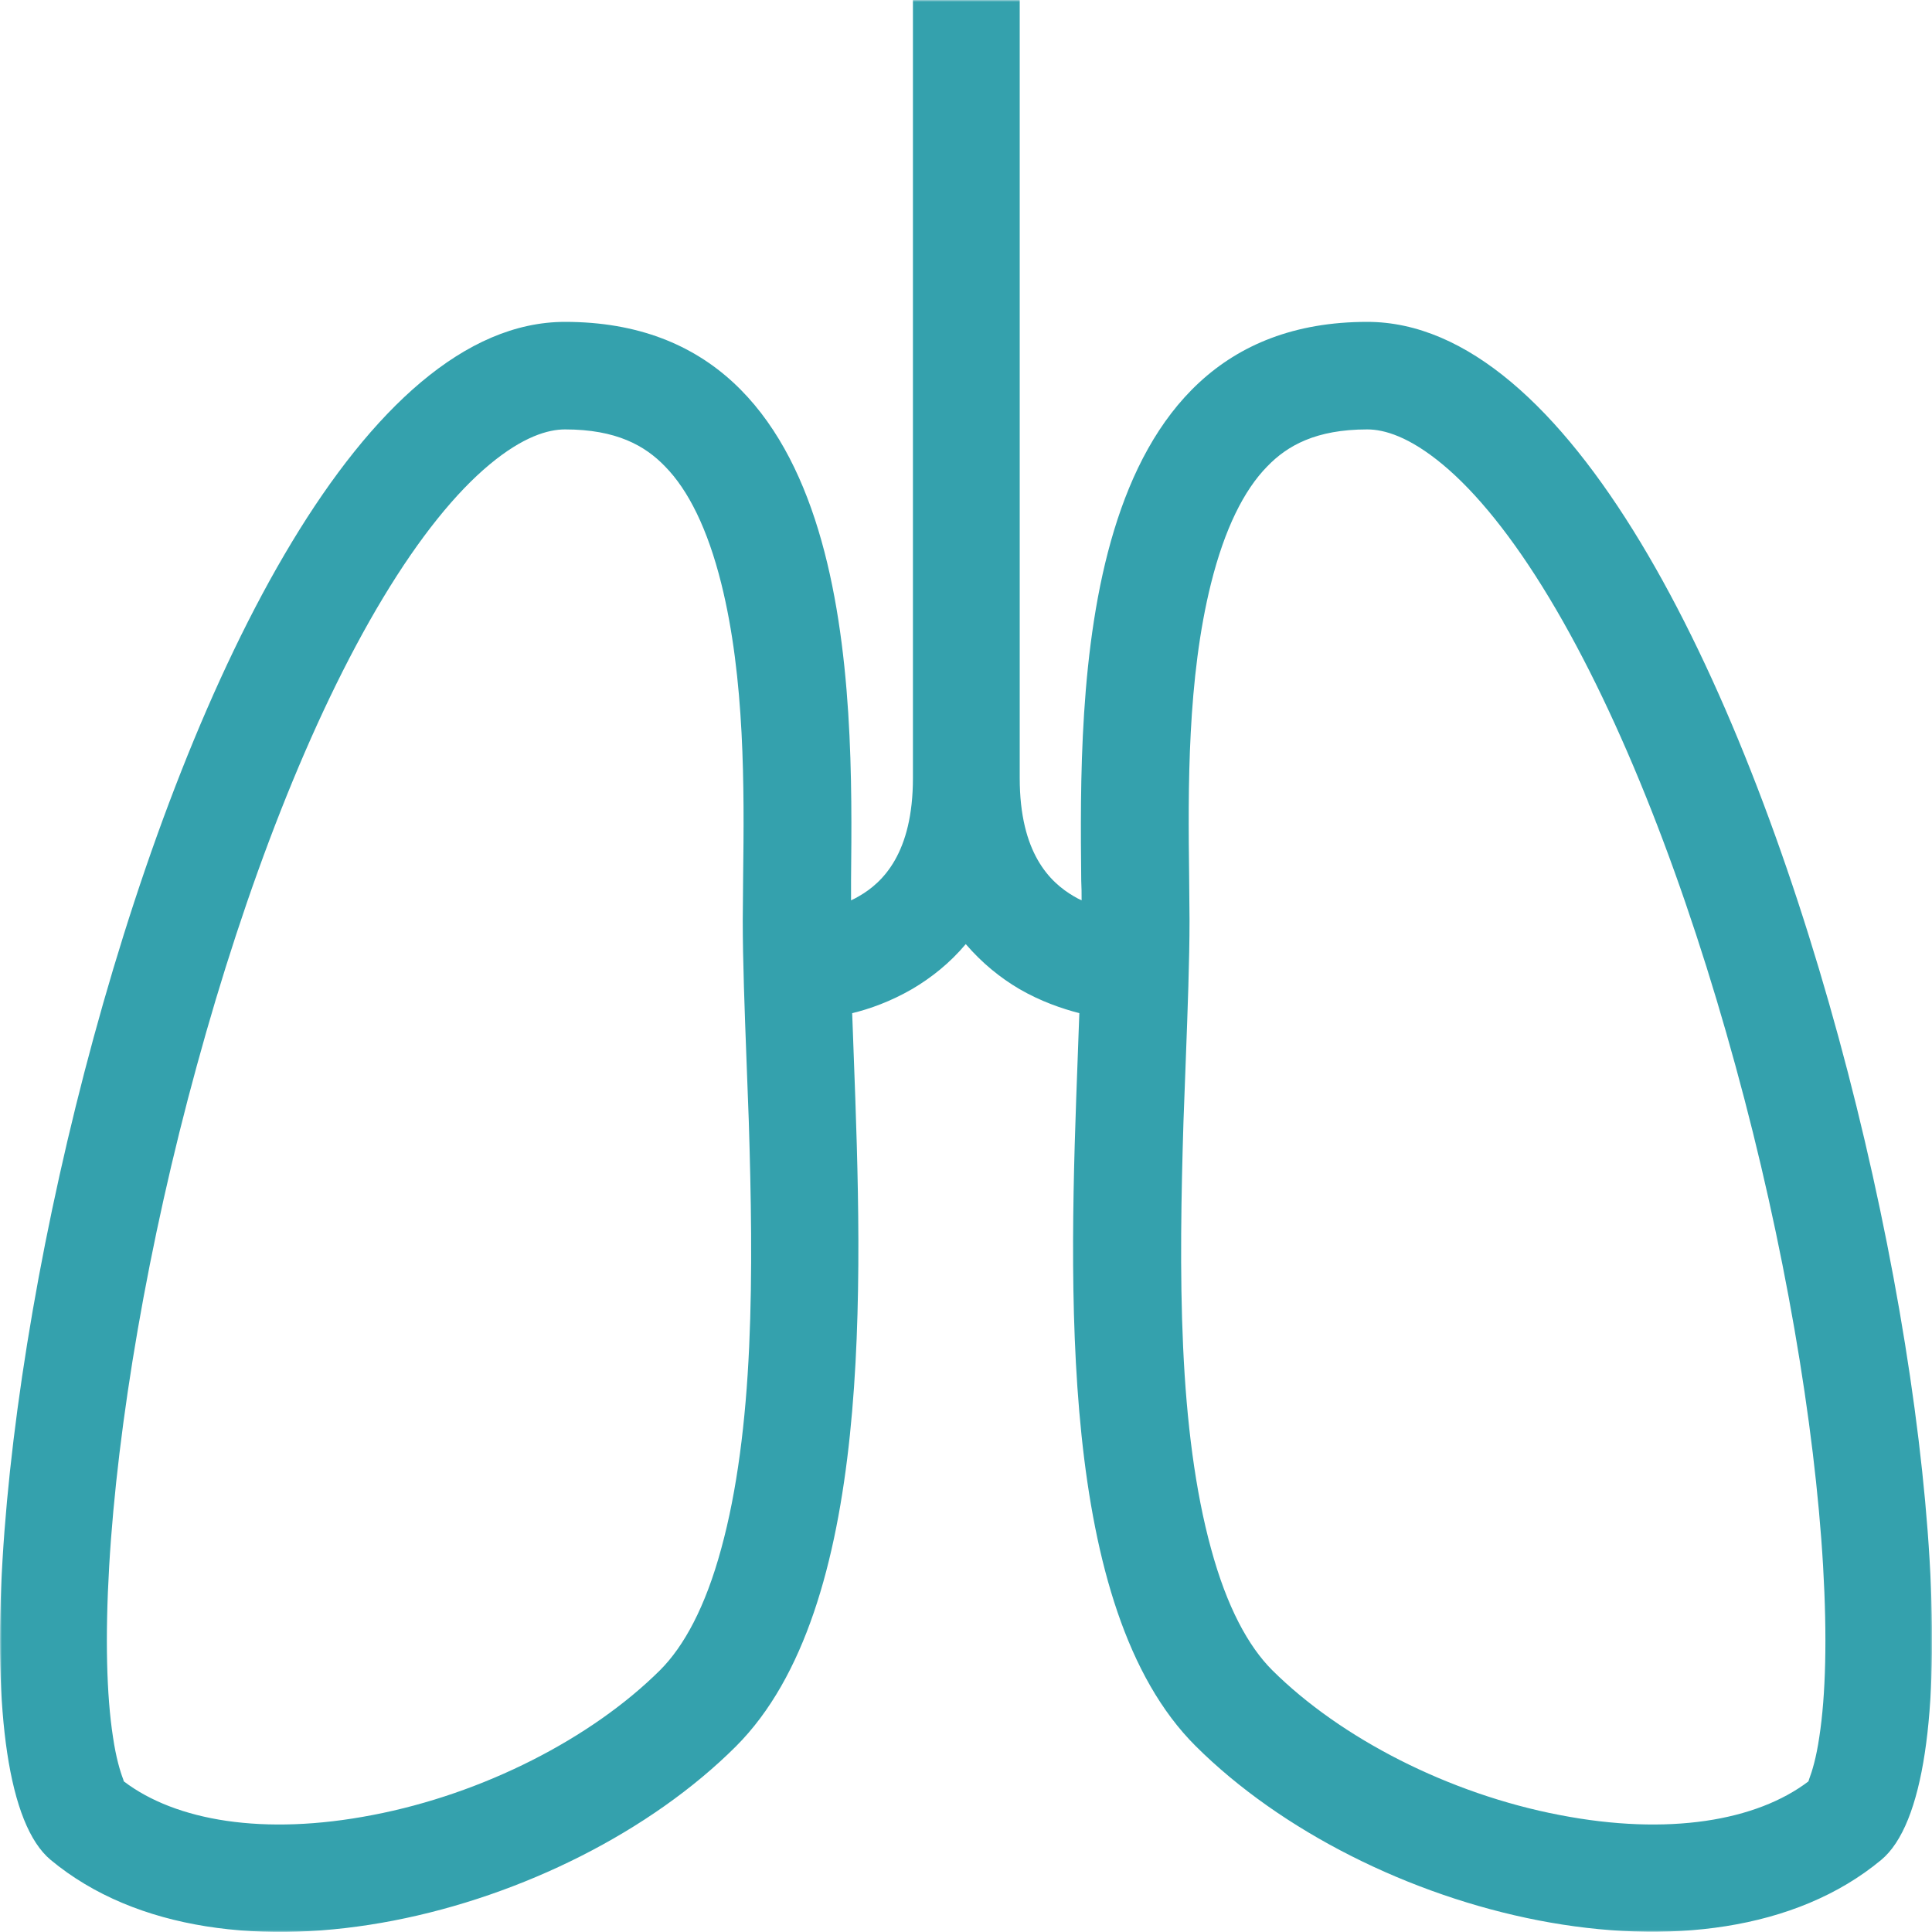 <?xml version="1.0" encoding="UTF-8"?>
<svg xmlns="http://www.w3.org/2000/svg" xmlns:xlink="http://www.w3.org/1999/xlink" width="512px" height="512px" viewBox="0 0 512 512" version="1.1">
  <title>pulmonology-madison-health</title>
  <defs>
    <polygon id="path-1" points="-2.48689958e-14 0 512.023 0 512.023 511.986 -2.48689958e-14 511.986"></polygon>
  </defs>
  <g id="pulmonology-madison-health" stroke="none" stroke-width="1" fill="none" fill-rule="evenodd">
    <g id="Group-3" transform="translate(0, -0)">
      <mask id="mask-2" fill="white">
        <use xlink:href="#path-1"></use>
      </mask>
      <g id="Clip-2"></g>
      <path d="M149.737,113.8 C163.337,113.8 170.937,118.1 176.237,123.6 C182.437,129.9 187.537,140.2 191.137,154.6 C197.437,179.8 197.237,208.9 196.937,232.3 C196.937,236.4 196.837,240.2 196.837,243.9 C196.837,254.7 197.337,267.7 197.837,281.1 C198.037,286.4 198.237,291.8 198.437,297.1 C199.037,316.7 199.437,337.1 198.537,356.9 C197.637,376.8 195.337,395.1 191.137,410.4 C186.937,425.9 181.237,436.3 174.937,442.6 C156.737,460.7 128.037,475.4 98.737,481 C69.837,486.6 46.537,482.5 32.837,472.1 C32.737,471.9 32.737,471.8 32.637,471.5 C31.837,469.4 30.737,465.8 29.937,460.3 C28.237,449.3 27.837,433.9 28.937,415 C31.137,377.3 39.237,329.5 52.137,282.5 C65.037,235.3 82.137,190.6 101.537,158.4 C111.237,142.3 120.837,130.5 129.737,123.1 C138.637,115.7 145.237,113.8 149.737,113.8 L149.737,113.8 Z M362.337,113.8 C348.737,113.8 341.137,118.1 335.837,123.6 C329.637,129.9 324.537,140.2 320.937,154.6 C314.637,179.8 314.837,208.9 315.137,232.3 C315.137,236.4 315.237,240.2 315.237,243.9 C315.237,254.7 314.737,267.7 314.237,281.1 C314.037,286.4 313.837,291.8 313.637,297.1 C313.037,316.7 312.637,337.1 313.537,356.9 C314.437,376.8 316.737,395.1 320.937,410.4 C325.137,425.9 330.837,436.3 337.137,442.6 C355.337,460.7 384.037,475.4 413.337,481 C442.237,486.6 465.537,482.5 479.237,472.1 C479.337,471.9 479.337,471.8 479.437,471.5 C480.237,469.4 481.337,465.8 482.137,460.3 C483.837,449.3 484.237,433.9 483.137,415 C480.937,377.3 472.837,329.5 459.937,282.5 C447.037,235.3 429.937,190.6 410.537,158.4 C400.837,142.3 391.237,130.5 382.337,123.1 C373.437,115.7 366.837,113.8 362.337,113.8 L362.337,113.8 Z M241.837,0 L256.037,0 L258.537,0 L261.537,0 L270.237,0 L270.237,206.2 C270.237,226.1 278.237,233.8 284.537,237.5 C285.237,237.9 285.937,238.3 286.637,238.6 C286.637,236.9 286.637,235.1 286.537,233.3 C286.037,183.1 285.037,85.3 362.337,85.3 C468.337,85.3 544.037,455.2 498.537,492.9 C453.137,530.6 362.337,508 316.837,462.7 C280.137,426.1 283.337,340.7 285.637,279.4 C285.737,275.7 285.937,272 286.037,268.5 C281.437,267.3 275.837,265.4 270.137,262.1 C265.037,259.1 260.237,255.2 255.937,250.2 C251.737,255.2 246.837,259.1 241.737,262.1 C236.037,265.4 230.437,267.4 225.837,268.5 C225.937,272 226.137,275.7 226.237,279.4 C228.537,340.7 231.637,426.2 195.037,462.8 C149.737,508 58.937,530.7 13.437,492.9 C-31.963,455.2 43.737,85.3 149.737,85.3 C227.137,85.3 226.037,183 225.537,233.2 L225.537,233.9 L225.537,238.6 C226.237,238.3 226.937,237.9 227.637,237.5 C233.937,233.9 241.937,226.1 241.937,206.2 L241.937,0 L241.837,0 Z" id="Fill-1" fill="#34A1AD" mask="url(#mask-2)"></path>
    </g>
  </g>
</svg>
